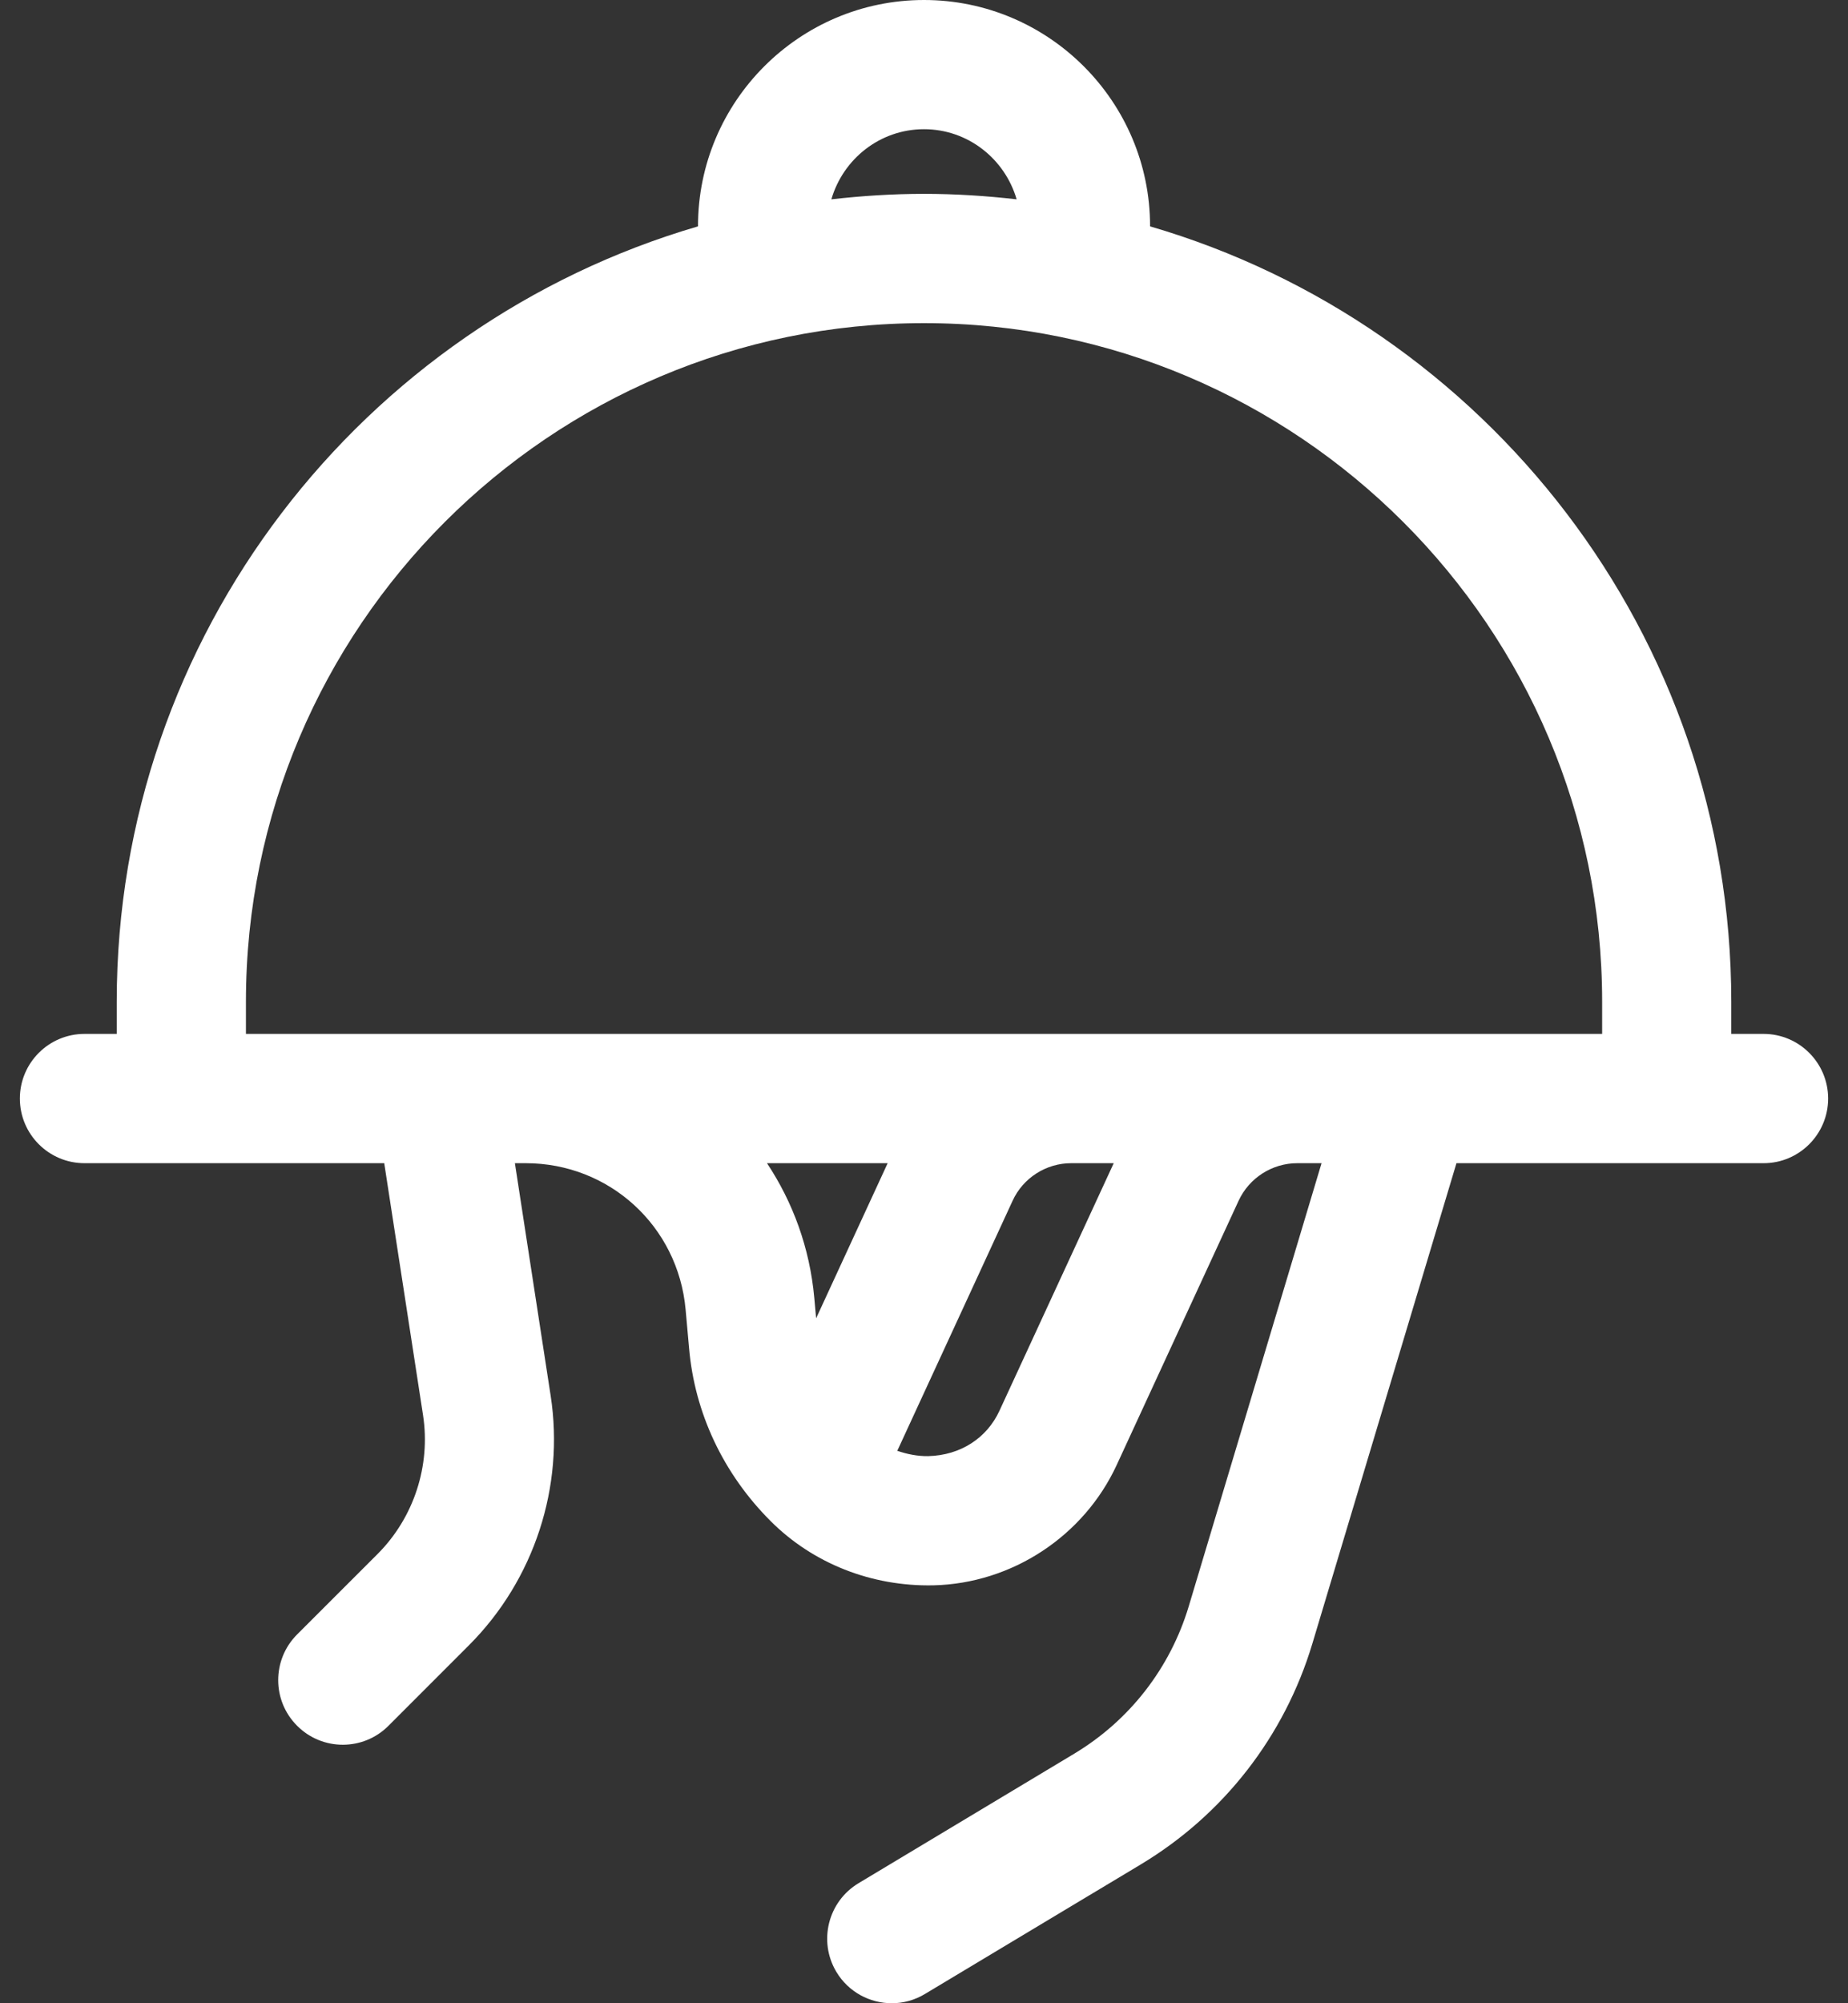 <svg width="24" height="26" viewBox="0 0 24 26" fill="none" xmlns="http://www.w3.org/2000/svg">
<rect x="0" y="0" width="24" height="26" fill="#333333" stroke="none"/>
<path id="Vector" d="M21.645 15.097H22.904C23.366 15.097 23.742 14.721 23.742 14.258C23.742 13.795 23.366 13.419 22.904 13.419H22.484V13C22.484 8.238 19.292 4.21 14.936 2.938C14.936 2.937 14.936 2.936 14.936 2.935C14.936 1.317 13.618 0 12 0C10.382 0 9.065 1.317 9.065 2.935C9.065 2.936 9.065 2.937 9.065 2.938C4.708 4.21 1.516 8.238 1.516 13V13.419H1.097C0.634 13.419 0.258 13.795 0.258 14.258C0.258 14.721 0.634 15.097 1.097 15.097H2.355H4.99L5.494 18.367C5.595 19.024 5.374 19.698 4.904 20.169L3.859 21.213C3.531 21.541 3.531 22.072 3.859 22.399C4.186 22.727 4.718 22.727 5.045 22.399L6.09 21.354C6.937 20.507 7.334 19.295 7.151 18.112L6.687 15.097H6.827C7.913 15.097 8.806 15.913 8.904 16.996L8.949 17.497C9.021 18.335 9.391 19.125 10.007 19.741C10.556 20.291 11.318 20.593 12.123 20.576C13.142 20.552 14.076 19.938 14.503 19.013L16.086 15.584C16.223 15.288 16.522 15.097 16.848 15.097H17.163L15.438 20.849C15.197 21.651 14.669 22.33 13.951 22.761L11.15 24.442C10.753 24.68 10.624 25.196 10.862 25.593C11.019 25.855 11.297 26 11.582 26C11.729 26 11.877 25.961 12.012 25.88L14.814 24.199C15.891 23.553 16.683 22.534 17.044 21.331L18.915 15.097H21.645ZM12 1.677C12.572 1.677 13.051 2.064 13.203 2.587C12.808 2.542 12.407 2.516 12 2.516C11.593 2.516 11.193 2.542 10.797 2.587C10.949 2.064 11.428 1.677 12 1.677ZM10.599 17.11L10.575 16.843C10.516 16.195 10.296 15.602 9.961 15.097H11.528L10.599 17.11ZM12.98 18.31C12.817 18.664 12.474 18.889 12.054 18.899C11.917 18.901 11.782 18.874 11.653 18.83L13.151 15.584C13.287 15.288 13.586 15.097 13.912 15.097H14.464L12.98 18.31ZM3.194 13.419V13C3.194 8.144 7.144 4.194 12 4.194C16.856 4.194 20.807 8.144 20.807 13V13.419H3.194Z" fill="white"/>
</svg>
